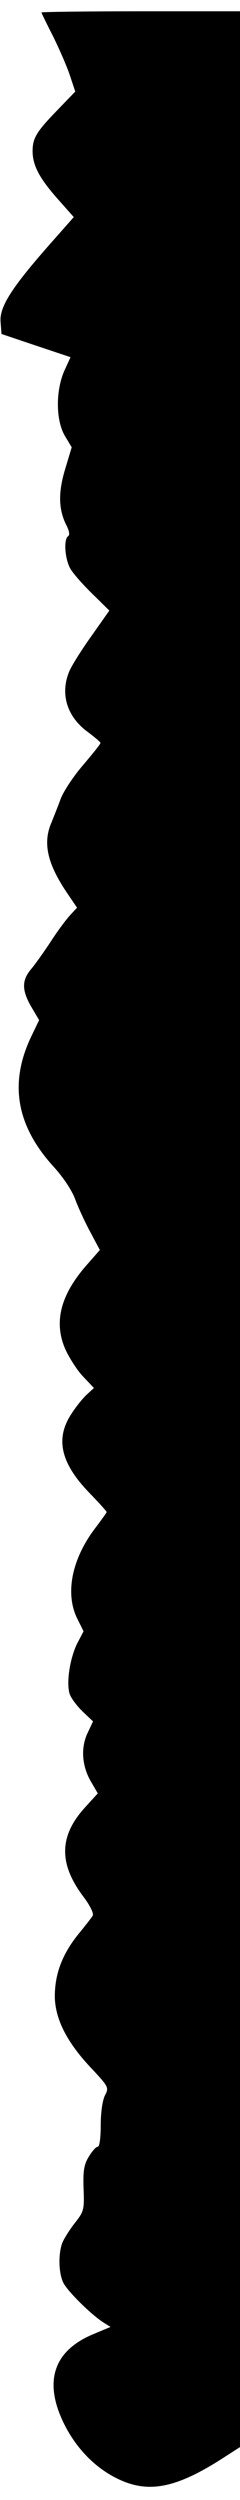 <?xml version="1.0" encoding="UTF-8" standalone="yes"?>
<svg version="1.0" xmlns="http://www.w3.org/2000/svg" width="21.215mm" height="220.162mm" viewBox="0 0 81 833" preserveAspectRatio="xMidYMid meet">
  <g transform="translate(0,833) scale(0.1,-0.1)" fill="#000000" stroke="none">
    <path d="M140 8326 c0 -2 17 -37 38 -78 20 -40 46 -99 57 -131 l19 -57 -61
-63 c-69 -71 -83 -93 -83 -137 0 -48 23 -91 83 -159 l56 -63 -85 -96 c-125
-142 -166 -206 -162 -256 l3 -41 116 -39 117 -39 -21 -46 c-29 -66 -29 -164 1
-217 l24 -40 -22 -73 c-24 -79 -23 -137 5 -191 9 -18 11 -31 5 -35 -16 -10
-11 -78 8 -110 10 -17 44 -55 75 -85 l56 -55 -60 -85 c-33 -46 -67 -100 -75
-119 -32 -76 -8 -153 62 -204 24 -18 43 -34 43 -37 1 -3 -26 -36 -59 -75 -33
-38 -67 -90 -76 -115 -9 -25 -23 -59 -30 -77 -30 -68 -15 -137 50 -234 l36
-53 -24 -26 c-13 -14 -43 -54 -66 -90 -24 -36 -54 -78 -67 -93 -30 -37 -29
-70 3 -125 l26 -44 -25 -52 c-77 -158 -53 -302 74 -441 33 -36 62 -80 73 -110
10 -27 33 -77 51 -110 l32 -60 -44 -50 c-90 -102 -113 -195 -71 -287 14 -29
40 -70 60 -90 l35 -37 -25 -23 c-14 -13 -38 -43 -53 -67 -53 -83 -33 -165 65
-265 31 -32 56 -60 56 -62 0 -2 -18 -27 -40 -56 -78 -103 -101 -219 -59 -303
l21 -42 -22 -42 c-23 -47 -36 -125 -26 -165 3 -14 23 -41 43 -61 l37 -35 -17
-36 c-25 -50 -21 -111 8 -163 l25 -43 -41 -45 c-90 -97 -92 -191 -7 -303 22
-29 35 -56 31 -63 -4 -7 -26 -35 -49 -63 -54 -67 -79 -133 -79 -209 1 -76 41
-155 125 -243 57 -61 58 -63 44 -90 -8 -16 -14 -56 -14 -99 0 -43 -4 -73 -10
-73 -6 0 -19 -15 -30 -33 -16 -26 -20 -46 -18 -107 3 -72 1 -78 -29 -116 -18
-23 -37 -53 -43 -68 -14 -39 -12 -102 4 -134 15 -29 93 -106 135 -133 l24 -15
-55 -23 c-141 -57 -174 -166 -96 -314 41 -77 102 -138 174 -173 104 -51 198
-33 358 70 l56 36 0 4095 0 4095 -335 0 c-184 0 -335 -2 -335 -4z"/>
  </g>
</svg>